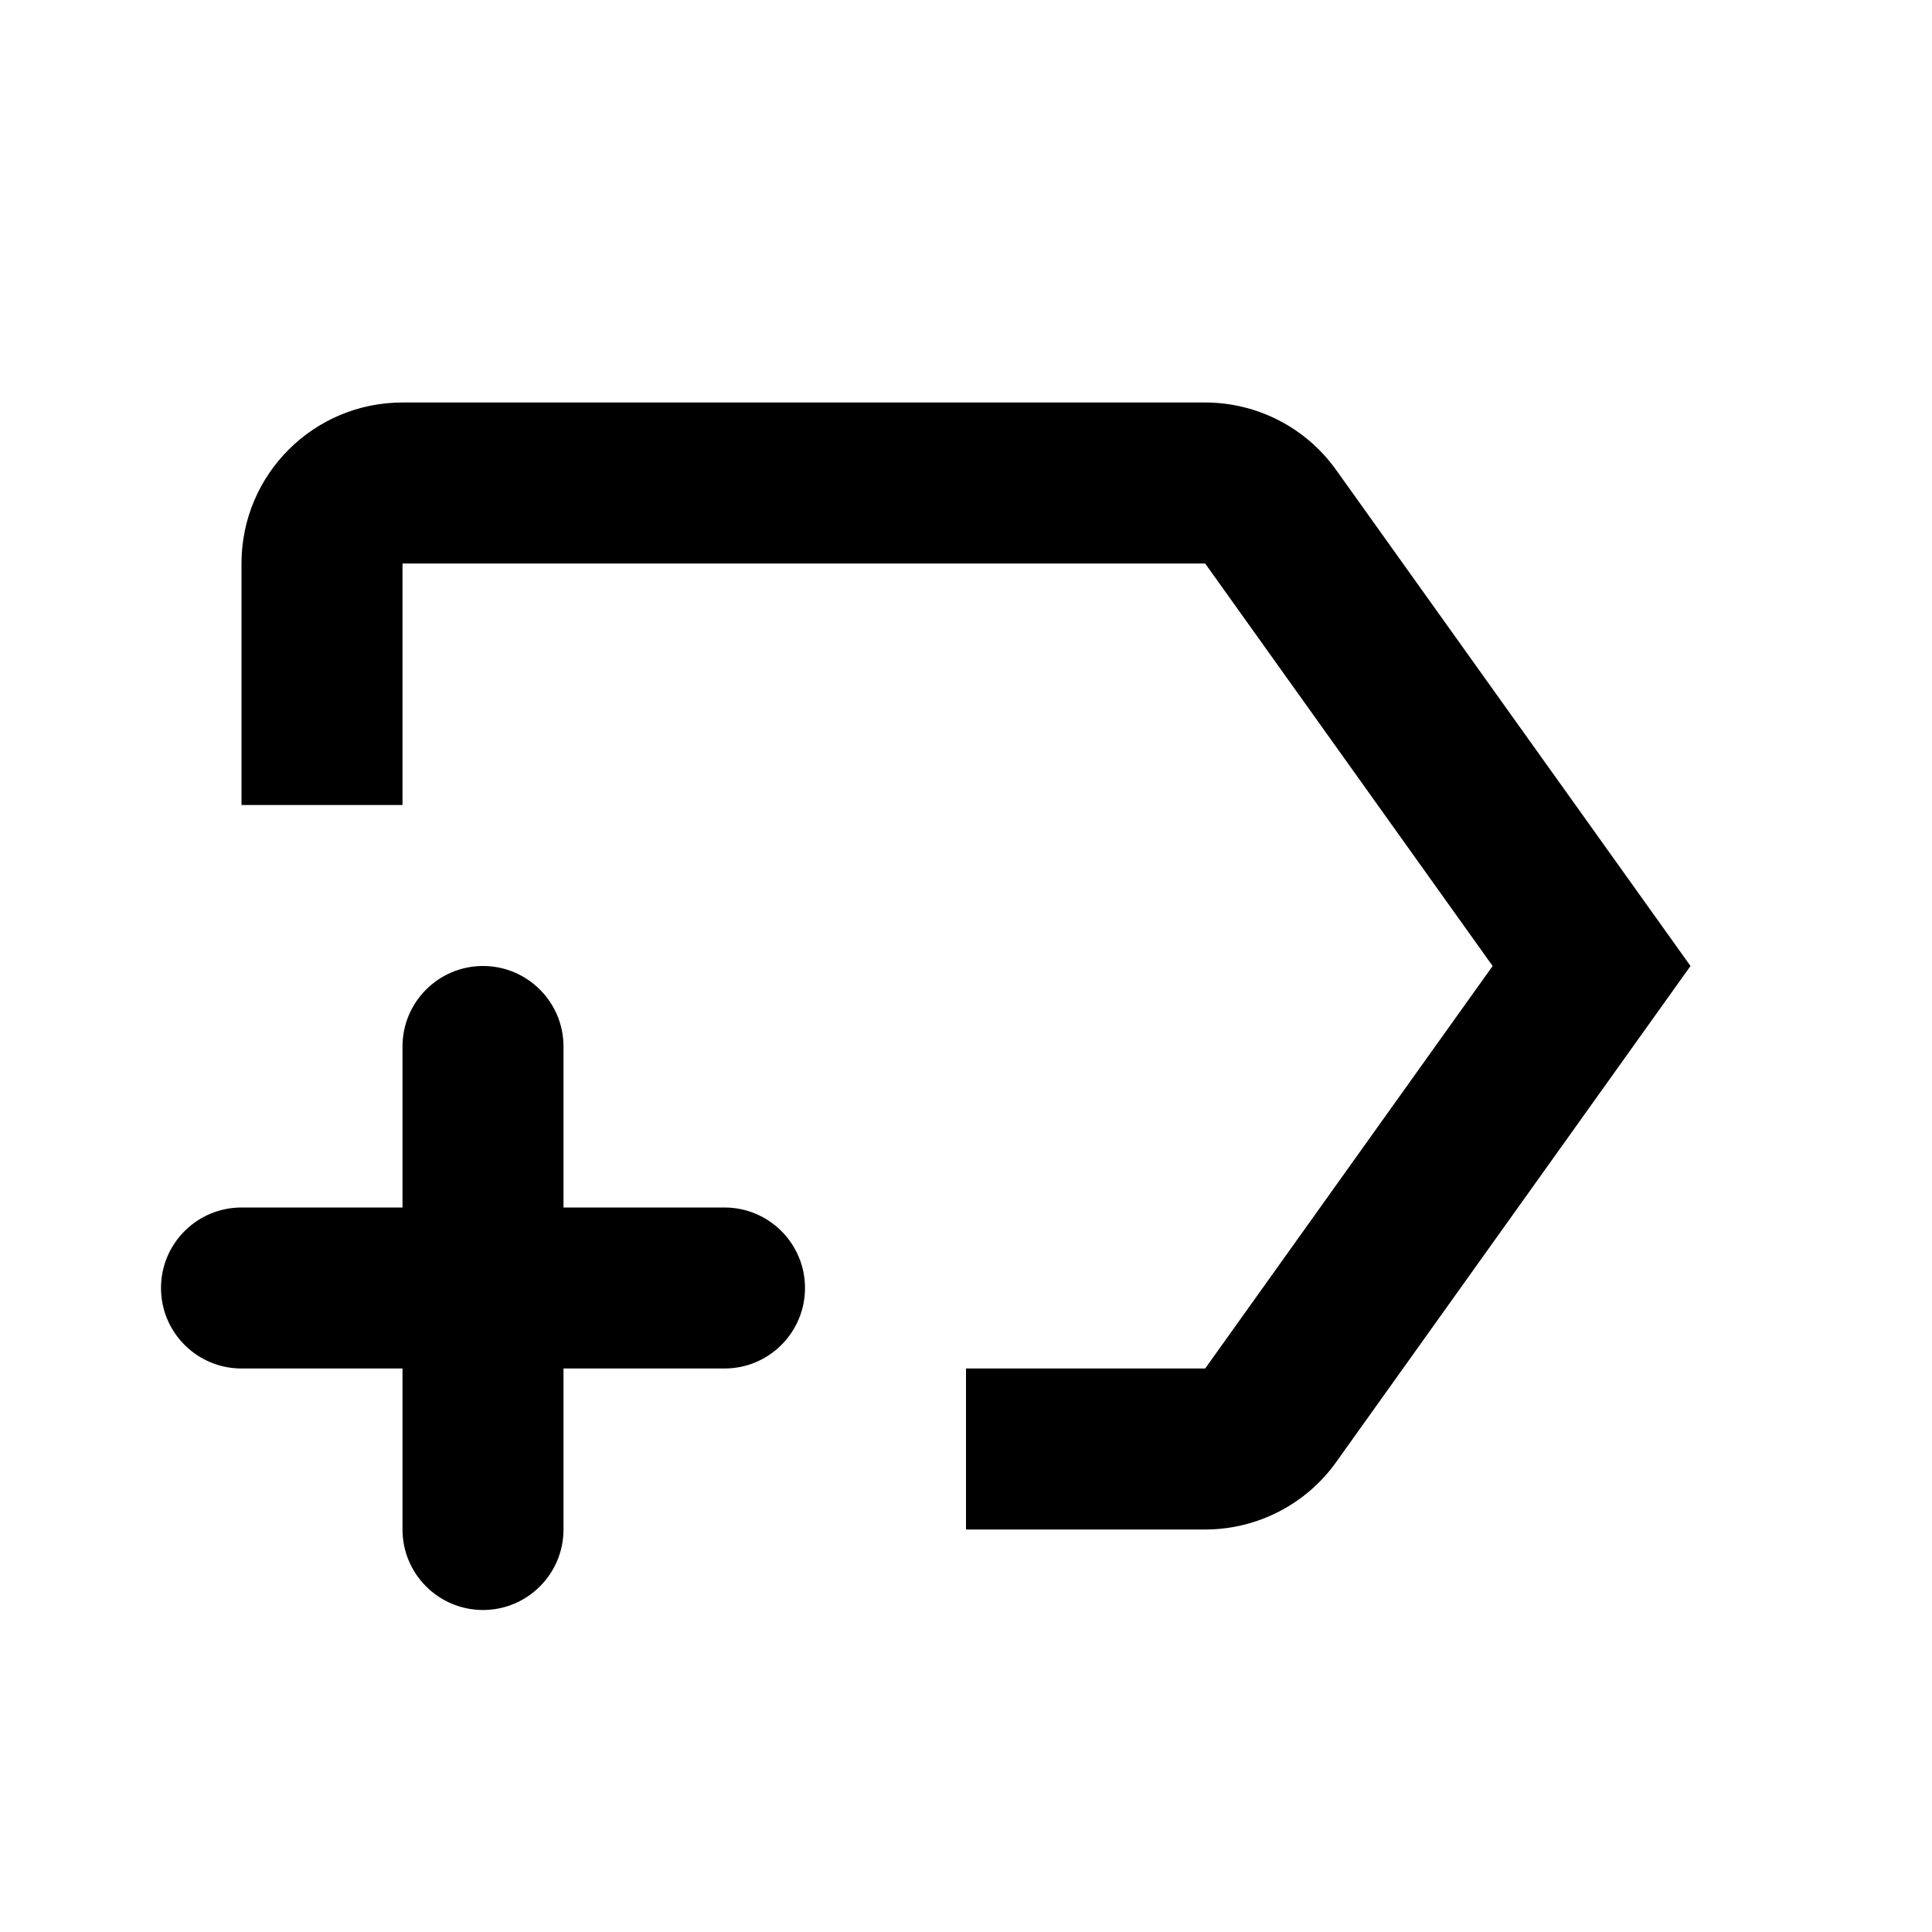 <svg width="24" height="24" viewBox="0 0 24 24" fill="none" xmlns="http://www.w3.org/2000/svg">
<path fill-rule="evenodd" clip-rule="evenodd" d="M14.971 5C15.617 5 16.223 5.312 16.598 5.838L21 12L16.598 18.163C16.223 18.688 15.617 19 14.971 19H12V17H14.971L18.542 12L14.971 7H5V10H3V7C3 5.895 3.895 5 5 5H14.971Z" fill="black"/>
<path fill-rule="evenodd" clip-rule="evenodd" d="M6 12C5.448 12 5 12.448 5 13V15H3C2.448 15 2 15.448 2 16C2 16.552 2.448 17 3 17H5V19C5 19.552 5.448 20 6 20C6.552 20 7 19.552 7 19V17H9C9.552 17 10 16.552 10 16C10 15.448 9.552 15 9 15H7V13C7 12.448 6.552 12 6 12Z" fill="black"/>
</svg>